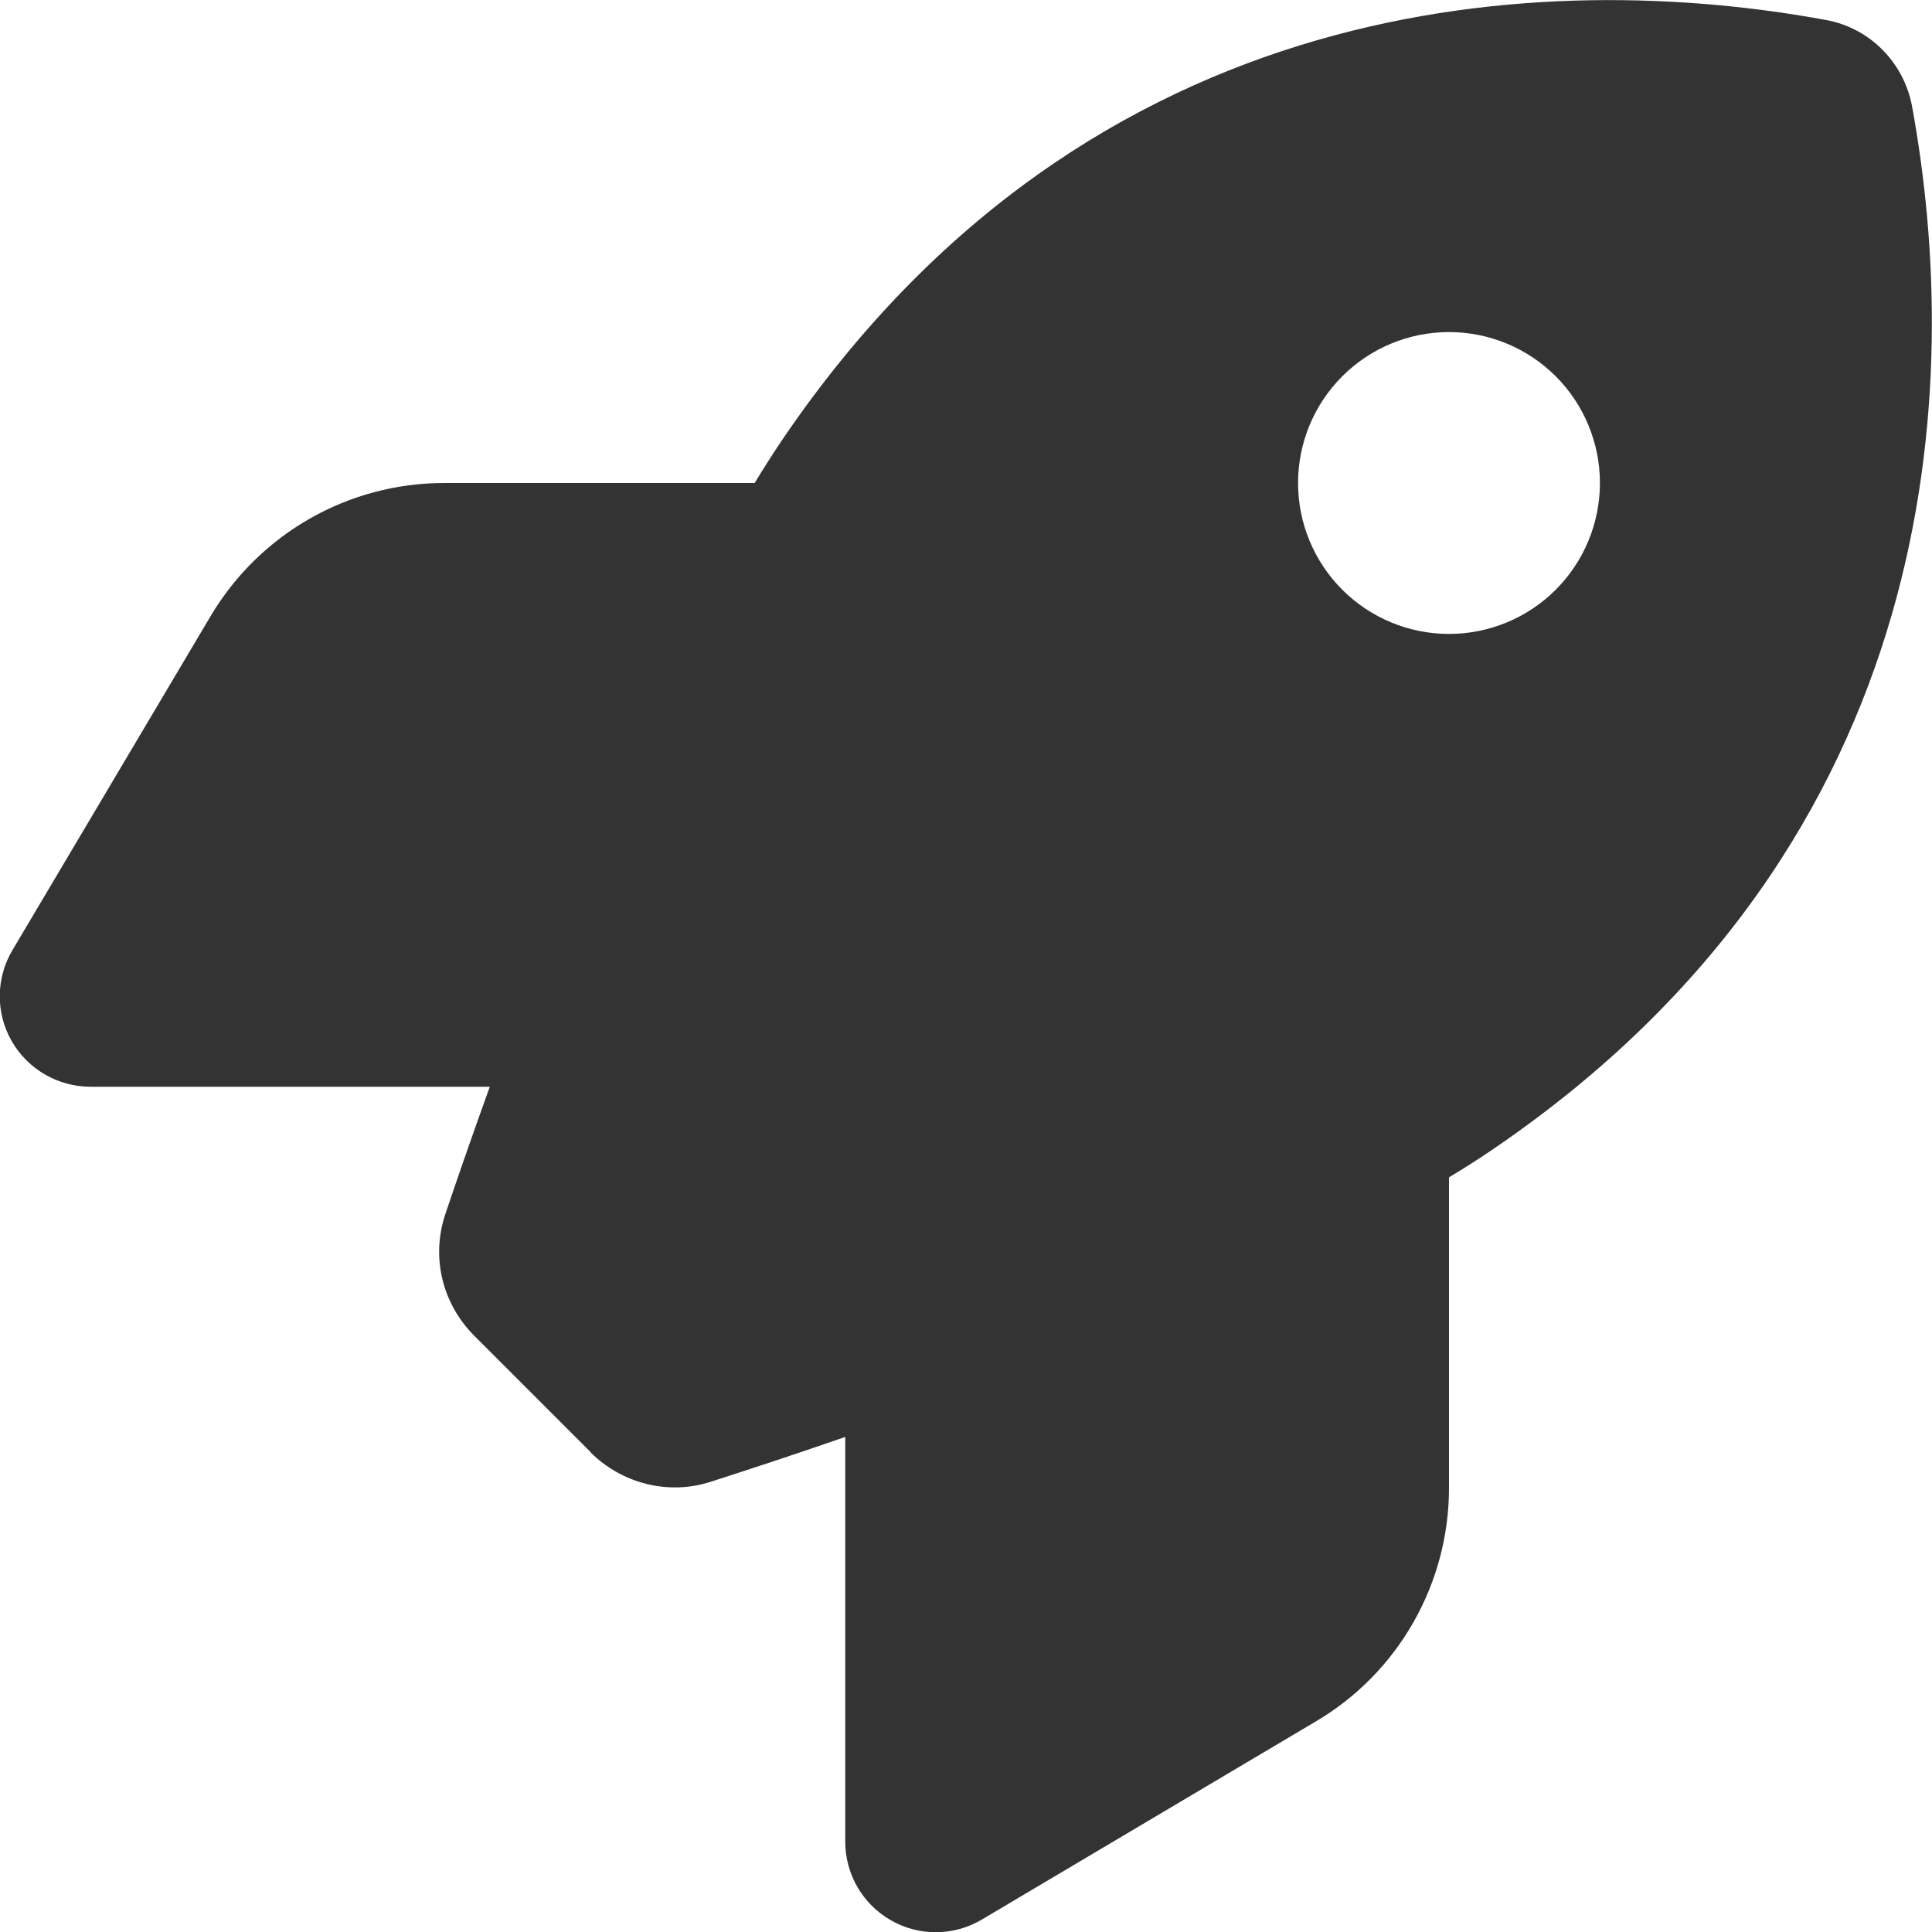 <svg width="100" height="100" viewBox="0 0 100 100" fill="none" xmlns="http://www.w3.org/2000/svg">
<g clip-path="url(#clip0_33_73)">
<path d="M30.586 75.176L24.551 69.141C22.891 67.481 22.305 65.078 23.047 62.852C23.633 61.113 24.414 58.848 25.352 56.25H4.687C3.008 56.25 1.445 55.352 0.605 53.887C-0.234 52.422 -0.215 50.625 0.644 49.18L10.898 31.895C13.437 27.617 18.027 25 22.988 25H39.062C39.531 24.219 40 23.496 40.469 22.793C56.465 -0.801 80.293 -1.582 94.512 1.035C96.777 1.445 98.535 3.223 98.965 5.488C101.582 19.727 100.781 43.535 77.207 59.531C76.523 60 75.781 60.469 75 60.938V77.012C75 81.973 72.383 86.582 68.105 89.102L50.82 99.356C49.375 100.215 47.578 100.234 46.113 99.394C44.648 98.555 43.75 97.012 43.75 95.312V74.375C40.996 75.332 38.594 76.113 36.777 76.699C34.59 77.402 32.207 76.797 30.566 75.176H30.586ZM75 32.812C77.072 32.812 79.059 31.989 80.524 30.524C81.989 29.059 82.812 27.072 82.812 25C82.812 22.928 81.989 20.941 80.524 19.476C79.059 18.011 77.072 17.188 75 17.188C72.928 17.188 70.941 18.011 69.476 19.476C68.01 20.941 67.187 22.928 67.187 25C67.187 27.072 68.01 29.059 69.476 30.524C70.941 31.989 72.928 32.812 75 32.812Z" fill="#333333"/>
</g>
<defs>
<clipPath id="clip0_33_73">
<rect width="100" height="100" fill="white"/>
</clipPath>
</defs>
</svg>
